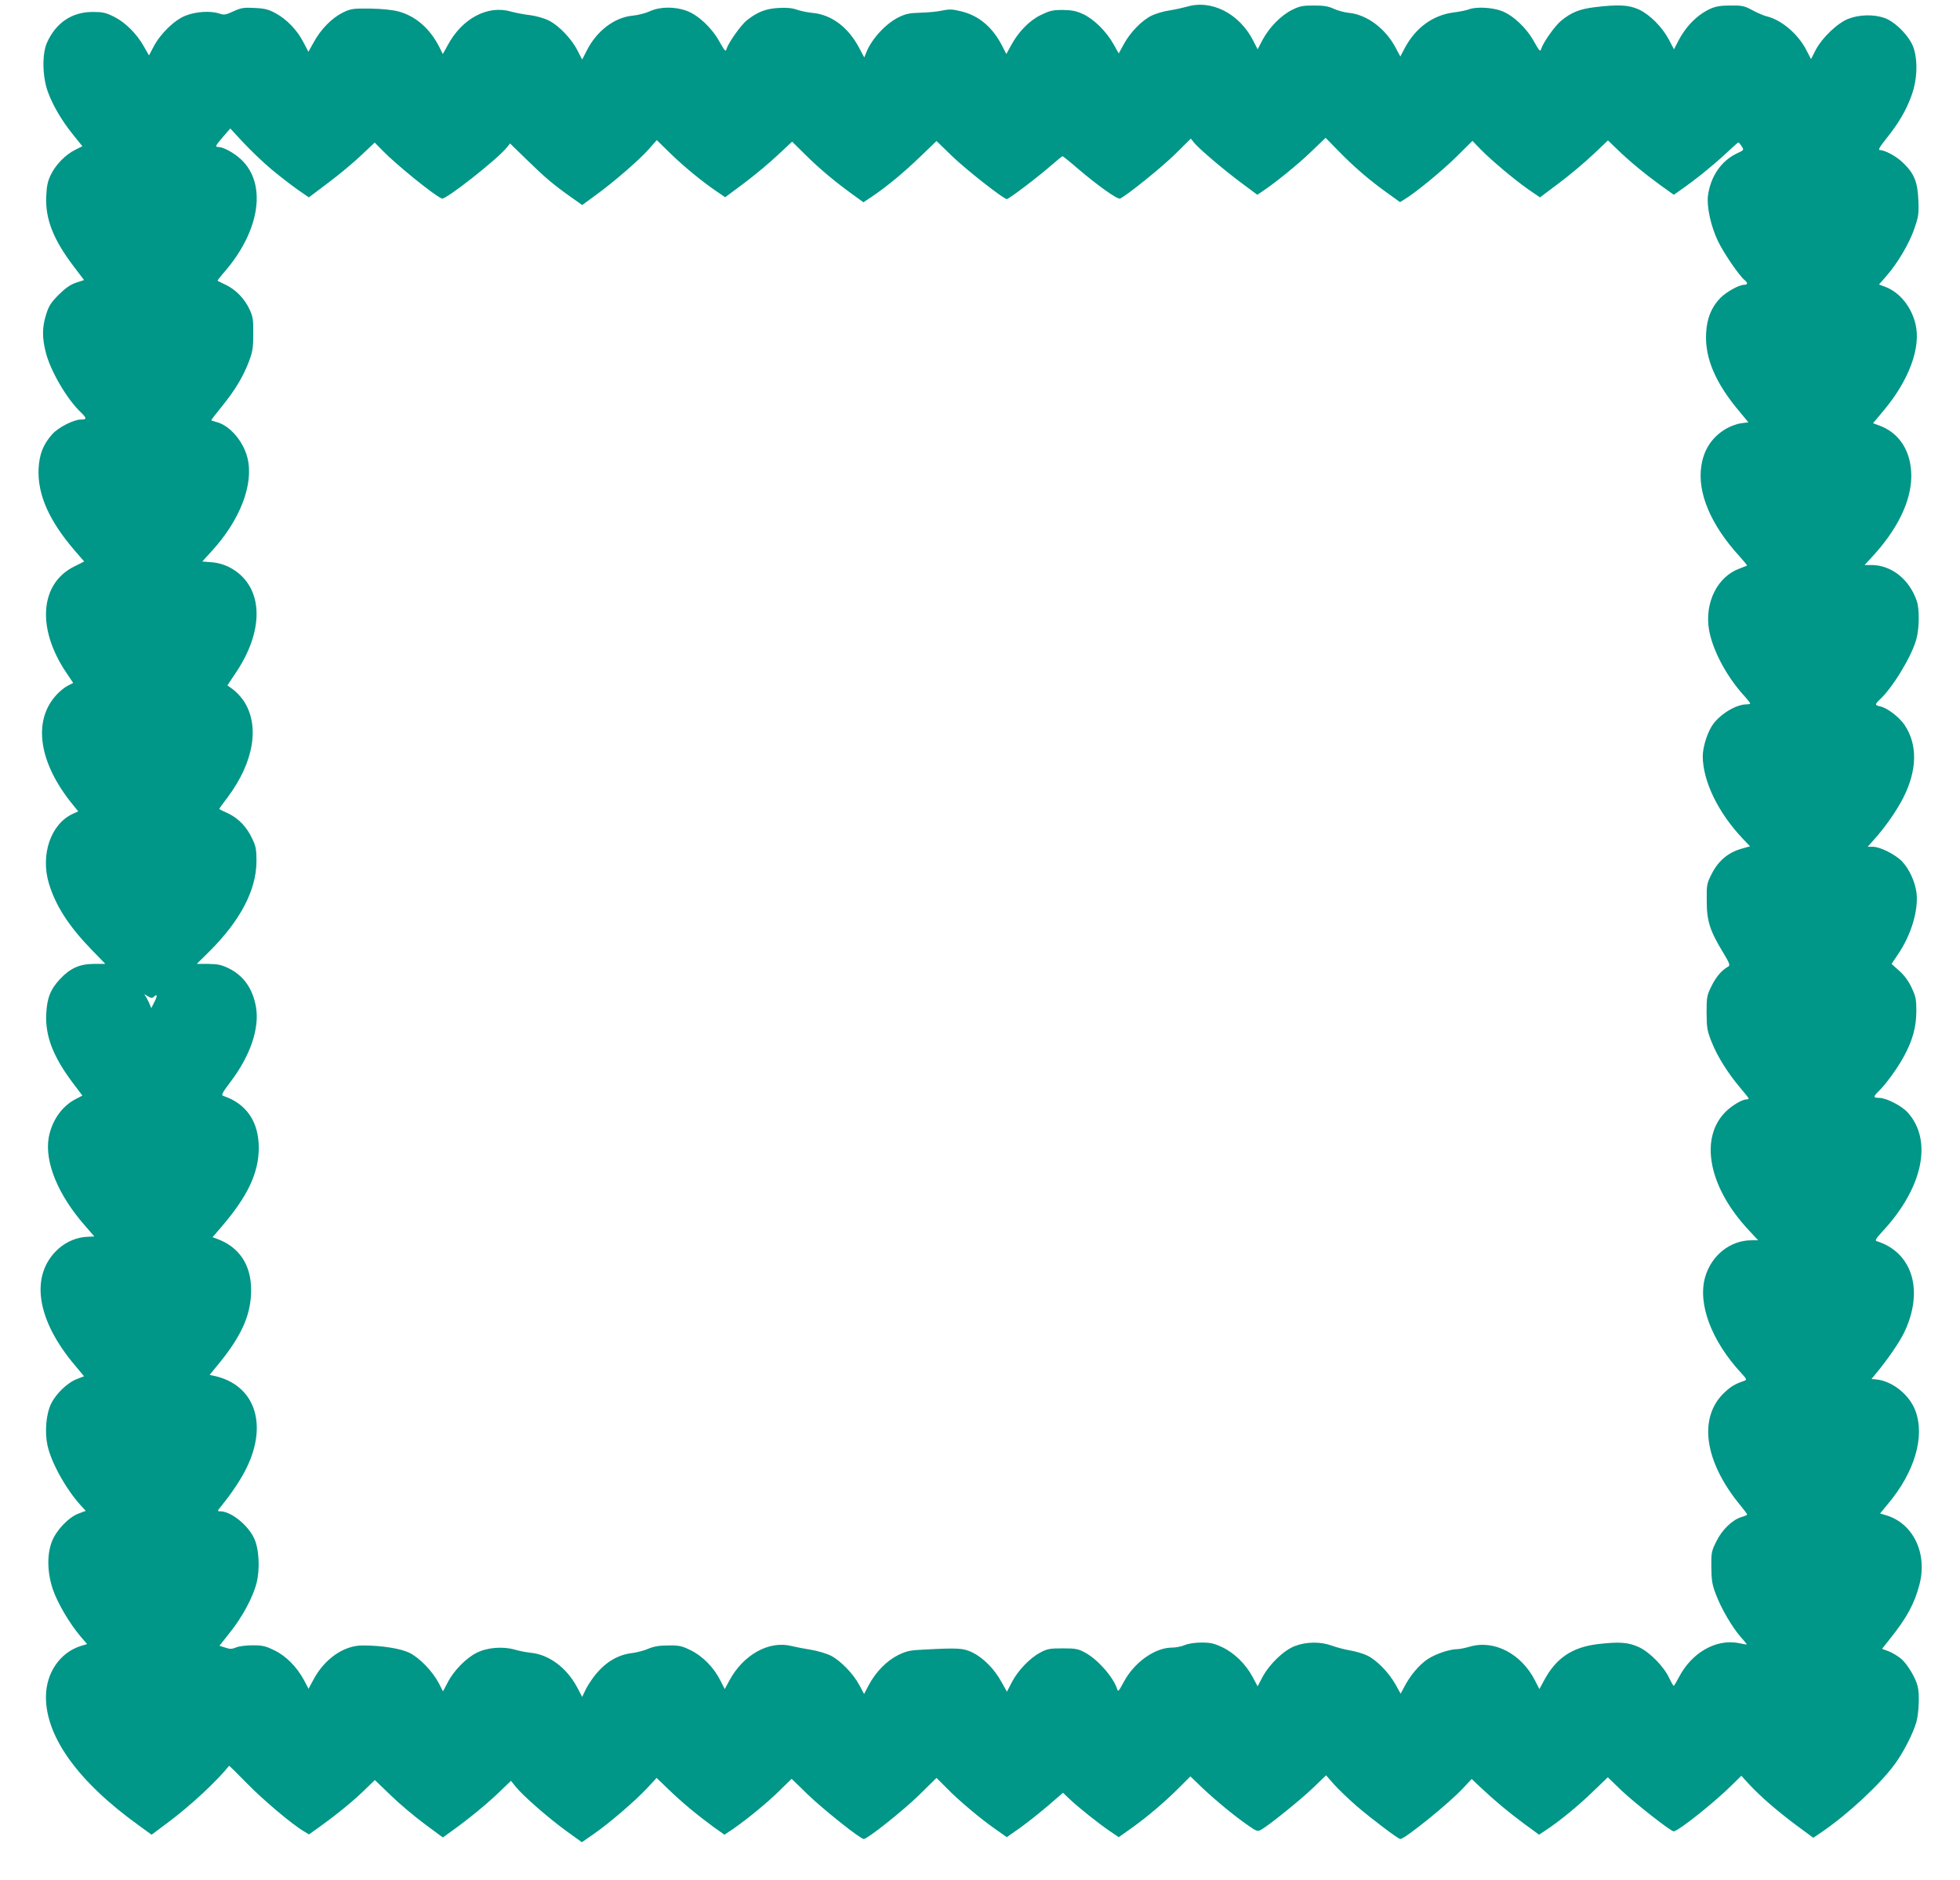 <?xml version="1.0" standalone="no"?>
<!DOCTYPE svg PUBLIC "-//W3C//DTD SVG 20010904//EN"
 "http://www.w3.org/TR/2001/REC-SVG-20010904/DTD/svg10.dtd">
<svg version="1.0" xmlns="http://www.w3.org/2000/svg"
 width="1280pt" height="1228pt" viewBox="0 0 1280 1228"
 preserveAspectRatio="xMidYMid meet">
<g transform="translate(0,1228) scale(0.1,-0.1)"
fill="#009688" stroke="none">
<path d="M7750 12236 c-25 -7 -75 -18 -112 -24 -38 -5 -89 -21 -115 -33 -64
-30 -141 -109 -183 -186 l-34 -62 -35 62 c-46 82 -127 162 -198 195 -46 21
-73 26 -133 27 -66 0 -85 -5 -143 -33 -76 -37 -147 -111 -195 -200 l-30 -55
-25 49 c-63 125 -153 202 -270 230 -56 14 -76 15 -124 5 -32 -7 -96 -13 -143
-14 -70 -2 -95 -7 -140 -29 -84 -41 -177 -141 -212 -229 l-14 -34 -34 64 c-72
135 -181 216 -306 227 -32 3 -78 13 -101 21 -30 11 -66 14 -120 11 -83 -5
-136 -26 -205 -80 -38 -30 -120 -145 -133 -187 -6 -21 -11 -16 -46 46 -49 90
-138 174 -214 202 -78 29 -174 28 -240 -2 -28 -13 -78 -26 -112 -29 -120 -11
-237 -100 -302 -230 l-29 -57 -29 56 c-39 79 -123 166 -189 199 -32 16 -84 30
-122 35 -37 4 -94 15 -127 24 -151 43 -318 -46 -411 -220 l-32 -58 -22 44
c-62 123 -157 206 -271 235 -39 10 -110 17 -184 18 -112 1 -124 -1 -176 -26
-71 -35 -144 -109 -189 -192 l-36 -64 -33 63 c-40 78 -109 150 -182 189 -44
24 -69 31 -135 34 -73 4 -89 1 -140 -22 -51 -24 -61 -25 -93 -14 -56 18 -148
13 -216 -13 -73 -27 -165 -116 -211 -202 l-31 -59 -33 58 c-47 84 -123 159
-196 195 -54 27 -74 31 -139 31 -134 0 -238 -69 -297 -198 -34 -73 -32 -221 4
-322 33 -91 91 -190 168 -285 l58 -72 -46 -23 c-63 -31 -127 -96 -159 -161
-21 -43 -28 -73 -31 -142 -7 -147 45 -282 178 -457 l69 -91 -52 -17 c-38 -13
-68 -34 -114 -79 -51 -52 -64 -72 -82 -129 -26 -85 -27 -151 -1 -251 31 -120
138 -303 229 -389 39 -38 39 -46 -2 -46 -46 0 -149 -53 -186 -96 -59 -66 -84
-131 -89 -224 -8 -169 68 -341 238 -538 l60 -69 -64 -32 c-226 -111 -248 -405
-53 -694 l45 -67 -37 -19 c-21 -11 -54 -38 -75 -62 -154 -170 -112 -444 111
-716 l34 -42 -38 -17 c-143 -68 -210 -268 -153 -456 44 -144 129 -276 276
-428 l92 -95 -77 0 c-93 -1 -154 -29 -220 -100 -62 -67 -84 -123 -89 -227 -7
-144 45 -279 172 -448 l64 -85 -44 -23 c-90 -46 -156 -141 -176 -252 -27 -158
60 -372 234 -571 l64 -74 -43 -2 c-69 -2 -138 -31 -191 -78 -189 -170 -147
-463 111 -766 l56 -67 -44 -17 c-63 -23 -139 -96 -171 -162 -33 -67 -43 -184
-24 -272 24 -112 120 -285 217 -392 l33 -36 -48 -18 c-65 -25 -144 -108 -173
-182 -33 -86 -31 -201 6 -312 30 -89 109 -223 180 -307 l44 -51 -37 -11 c-139
-42 -232 -176 -232 -335 0 -262 212 -555 609 -840 l81 -59 115 86 c146 110
314 267 391 364 1 2 55 -51 119 -117 106 -108 294 -267 373 -313 l30 -18 78
56 c107 77 217 167 290 239 l62 60 102 -98 c56 -55 156 -139 222 -188 l120
-89 57 41 c104 74 225 173 307 251 l81 78 32 -40 c47 -58 208 -199 327 -286
l104 -75 75 52 c99 68 274 218 352 302 l61 66 79 -76 c89 -86 186 -166 291
-243 l73 -52 57 38 c96 67 224 172 304 251 l78 76 107 -104 c103 -99 342 -289
364 -289 24 0 253 182 360 286 l115 113 65 -65 c80 -83 229 -207 323 -272 l71
-50 87 61 c47 34 130 100 183 145 l97 84 42 -40 c55 -53 191 -161 263 -210
l59 -40 85 60 c106 76 224 177 313 267 l70 70 80 -77 c87 -82 212 -185 302
-247 49 -34 57 -37 79 -25 48 26 259 196 341 275 l84 81 50 -57 c28 -32 96
-97 152 -146 100 -85 269 -213 283 -213 30 0 320 235 408 330 l58 62 57 -54
c94 -88 181 -161 285 -238 l98 -72 42 28 c86 56 215 161 309 253 l98 94 89
-86 c89 -84 322 -267 341 -267 29 0 266 189 378 300 l64 63 51 -56 c75 -80
176 -168 305 -265 l114 -84 56 38 c170 116 380 311 477 444 56 77 116 194 139
270 17 57 23 184 10 235 -12 55 -67 146 -107 181 -22 18 -59 41 -83 50 l-43
16 53 67 c109 136 159 229 191 352 54 204 -41 401 -217 453 l-40 12 52 63
c174 207 242 439 179 607 -40 108 -154 197 -261 206 l-26 2 31 38 c73 88 149
198 181 263 132 272 58 525 -177 599 -14 4 -8 15 35 62 264 283 331 592 169
776 -39 45 -142 98 -188 98 -41 0 -41 8 -2 46 44 42 121 148 162 224 58 106
81 192 82 295 0 80 -4 97 -31 155 -20 43 -48 81 -81 110 l-50 45 43 64 c86
127 133 286 120 400 -9 72 -47 155 -94 205 -44 46 -144 96 -191 96 l-34 0 47
53 c72 81 144 185 186 268 91 180 94 348 7 476 -36 52 -114 111 -159 120 -35
7 -35 13 -2 44 86 80 210 286 239 395 20 74 21 198 2 251 -48 140 -166 233
-295 233 l-45 0 44 48 c169 181 260 367 261 532 0 164 -79 287 -217 334 l-33
12 72 86 c164 197 241 408 206 559 -26 114 -103 209 -196 245 l-43 16 47 54
c72 81 151 214 184 311 27 79 30 95 26 187 -5 118 -27 173 -100 243 -43 42
-117 82 -151 83 -13 0 -3 19 41 74 81 101 128 181 164 278 39 105 44 230 14
318 -26 74 -120 169 -190 193 -69 24 -163 22 -233 -5 -71 -26 -175 -125 -218
-209 l-28 -55 -31 60 c-54 105 -164 198 -261 220 -16 4 -57 21 -90 39 -54 29
-68 32 -145 31 -64 0 -96 -6 -130 -21 -87 -40 -162 -116 -213 -217 l-25 -48
-33 63 c-44 83 -124 163 -196 197 -66 30 -133 34 -289 15 -97 -12 -151 -33
-217 -87 -40 -31 -119 -143 -132 -185 -6 -21 -11 -16 -46 46 -49 90 -138 174
-214 202 -62 23 -166 28 -212 10 -15 -6 -59 -15 -98 -20 -136 -17 -249 -99
-320 -231 l-30 -57 -30 56 c-66 126 -187 217 -305 229 -30 3 -75 15 -100 27
-35 16 -65 21 -130 21 -73 0 -93 -4 -141 -28 -73 -36 -149 -114 -193 -195
l-33 -63 -29 57 c-90 176 -272 270 -434 221z m-5976 -1063 c56 -46 133 -106
172 -133 l71 -49 126 95 c70 52 167 133 215 179 l89 84 49 -50 c91 -94 342
-297 390 -316 24 -9 365 259 424 334 l21 26 107 -104 c119 -116 170 -160 285
-242 l79 -56 85 62 c119 86 291 235 351 304 l51 58 88 -86 c92 -89 206 -183
303 -249 l56 -38 125 93 c68 51 166 133 218 182 l94 88 86 -85 c91 -90 188
-172 308 -259 l72 -52 60 40 c97 66 210 160 316 263 l101 97 97 -94 c93 -91
341 -285 362 -285 14 0 206 146 289 219 38 33 72 61 75 61 3 0 49 -37 102 -83
128 -109 256 -200 273 -194 38 15 272 203 361 291 l102 101 22 -28 c34 -41
201 -183 314 -266 l98 -73 27 18 c81 53 235 177 321 260 l98 94 89 -91 c100
-102 201 -189 318 -272 l79 -57 29 18 c68 40 250 189 343 282 l101 100 54 -56
c72 -73 223 -200 314 -263 l73 -50 124 93 c68 51 168 135 222 186 l98 93 57
-55 c81 -79 183 -163 285 -237 l88 -63 47 33 c99 69 212 161 289 233 45 42 83
76 86 76 2 0 12 -11 21 -25 16 -25 16 -25 -31 -47 -102 -48 -172 -150 -189
-276 -9 -71 19 -201 66 -298 37 -77 137 -223 173 -253 23 -18 21 -31 -3 -31
-33 0 -116 -46 -156 -87 -57 -58 -87 -133 -92 -228 -9 -165 62 -330 224 -520
l52 -63 -46 -6 c-26 -3 -70 -19 -98 -35 -91 -53 -146 -133 -163 -242 -28 -175
61 -387 249 -592 29 -32 51 -59 49 -61 -2 -1 -25 -10 -51 -20 -141 -52 -225
-219 -198 -393 21 -132 111 -304 225 -431 25 -27 45 -53 45 -56 0 -3 -11 -6
-24 -6 -65 0 -164 -58 -216 -126 -37 -48 -70 -150 -70 -213 1 -163 100 -368
262 -539 l47 -49 -57 -16 c-85 -24 -150 -79 -192 -161 -34 -67 -35 -72 -34
-180 0 -131 21 -195 106 -335 43 -71 48 -85 35 -93 -43 -24 -79 -66 -109 -126
-31 -63 -33 -72 -33 -177 1 -100 4 -117 33 -190 37 -94 106 -203 185 -297 31
-36 57 -69 57 -72 0 -3 -7 -6 -15 -6 -28 0 -95 -40 -136 -81 -172 -172 -111
-490 147 -768 l66 -71 -44 0 c-138 0 -261 -98 -302 -239 -51 -175 41 -419 237
-630 33 -36 36 -42 20 -48 -61 -21 -87 -36 -128 -74 -177 -163 -137 -454 104
-744 22 -27 41 -52 41 -56 0 -3 -17 -11 -39 -17 -58 -18 -126 -83 -163 -160
-31 -62 -33 -73 -32 -167 1 -83 5 -113 29 -175 34 -92 104 -212 162 -280 25
-27 43 -50 40 -50 -2 0 -27 4 -55 10 -147 27 -304 -63 -388 -224 -16 -31 -31
-56 -34 -56 -3 1 -16 24 -29 51 -35 76 -129 171 -200 203 -70 31 -125 35 -265
19 -168 -20 -274 -91 -352 -237 l-31 -57 -28 55 c-89 176 -267 269 -427 222
-31 -9 -67 -16 -80 -16 -51 0 -145 -32 -197 -67 -56 -39 -113 -107 -151 -181
l-23 -43 -35 63 c-44 77 -122 157 -183 186 -26 13 -75 27 -110 33 -35 6 -89
20 -119 31 -75 28 -168 27 -244 -2 -73 -28 -166 -118 -212 -204 l-31 -59 -33
62 c-45 84 -120 157 -199 194 -53 25 -77 30 -135 30 -43 0 -86 -7 -110 -17
-21 -9 -58 -16 -82 -16 -112 0 -248 -97 -316 -226 -33 -61 -36 -65 -43 -43
-24 76 -128 194 -210 237 -44 24 -61 27 -145 27 -84 0 -101 -3 -146 -27 -68
-36 -146 -117 -186 -194 l-32 -62 -36 64 c-45 83 -118 157 -189 192 -61 29
-89 31 -319 19 -89 -4 -111 -9 -167 -36 -74 -37 -145 -109 -191 -195 l-31 -59
-32 60 c-40 74 -121 157 -186 191 -27 13 -86 31 -130 38 -44 7 -100 18 -125
24 -146 38 -316 -56 -406 -224 l-31 -57 -28 55 c-43 86 -116 160 -193 198 -59
29 -76 33 -147 32 -58 0 -94 -6 -130 -21 -27 -12 -74 -24 -102 -28 -101 -11
-185 -63 -257 -158 -21 -29 -47 -69 -56 -91 l-18 -38 -33 63 c-68 127 -183
213 -301 225 -29 3 -77 12 -107 21 -77 22 -181 14 -248 -21 -69 -34 -151 -118
-189 -193 l-31 -59 -28 55 c-41 77 -126 165 -191 197 -58 28 -181 48 -305 48
-124 1 -252 -89 -324 -227 l-30 -56 -30 57 c-46 85 -116 157 -193 194 -57 28
-77 33 -142 33 -42 0 -90 -6 -108 -14 -27 -11 -40 -12 -71 -1 l-38 12 68 86
c80 99 150 229 174 322 24 92 17 227 -16 295 -41 87 -152 175 -220 175 -21 0
-21 1 5 33 69 85 132 179 167 252 141 290 50 543 -214 600 l-28 6 59 72 c152
186 212 323 212 483 0 164 -78 281 -224 334 l-28 10 54 63 c174 201 248 356
248 521 0 170 -81 289 -232 339 -15 5 -6 21 49 94 128 169 188 347 165 485
-21 121 -81 207 -180 255 -45 22 -70 27 -131 28 l-76 0 81 80 c204 203 308
402 309 590 0 76 -4 99 -27 146 -35 77 -89 133 -156 166 -32 14 -58 27 -60 29
-2 1 22 35 53 75 175 233 214 475 103 637 -17 24 -47 55 -67 70 l-36 26 62 93
c189 288 168 568 -52 680 -31 16 -73 28 -112 31 l-62 5 60 66 c187 203 278
440 235 611 -28 112 -120 216 -207 235 -16 4 -29 9 -29 11 0 3 31 43 70 91 86
106 139 195 176 293 24 64 28 90 28 180 1 93 -2 111 -25 161 -33 70 -90 128
-155 159 -27 13 -51 25 -53 26 -2 2 19 29 47 61 232 269 276 576 104 734 -44
41 -113 78 -144 79 -26 0 -23 6 29 67 l47 54 85 -92 c47 -50 130 -130 185
-176z m-771 -5404 c24 24 27 9 6 -31 l-21 -42 -14 34 c-8 18 -20 40 -27 49 -8
10 -3 9 16 -4 21 -13 31 -15 40 -6z"/>
</g>
</svg>
